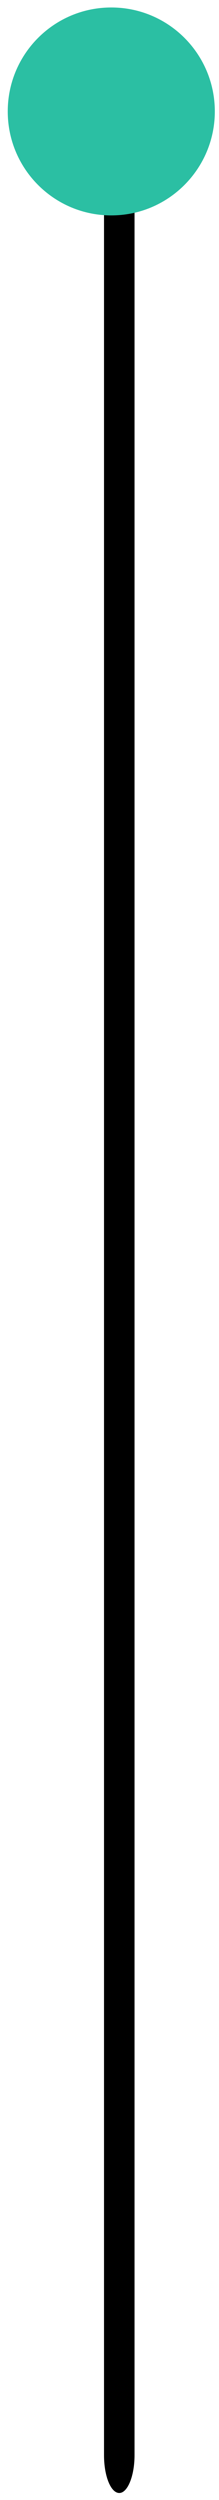 <svg width="28" height="319" viewBox="0 0 28 319" fill="none" xmlns="http://www.w3.org/2000/svg">
<path d="M13.299 313.288L13.299 17.152C13.299 14.514 14.181 12.335 15.25 12.335C16.318 12.335 17.201 14.514 17.201 17.152L17.201 313.288C17.201 315.926 16.318 318.105 15.25 318.105C14.181 318.105 13.299 315.983 13.299 313.288Z" fill="black"/>
<path d="M14.228 27.485C6.912 27.485 0.99 21.551 0.99 14.22C0.99 6.889 6.912 0.954 14.228 0.954C21.544 0.954 27.466 6.889 27.466 14.22C27.466 21.527 21.544 27.485 14.228 27.485Z" fill="#2bbfa3"/>
</svg>
